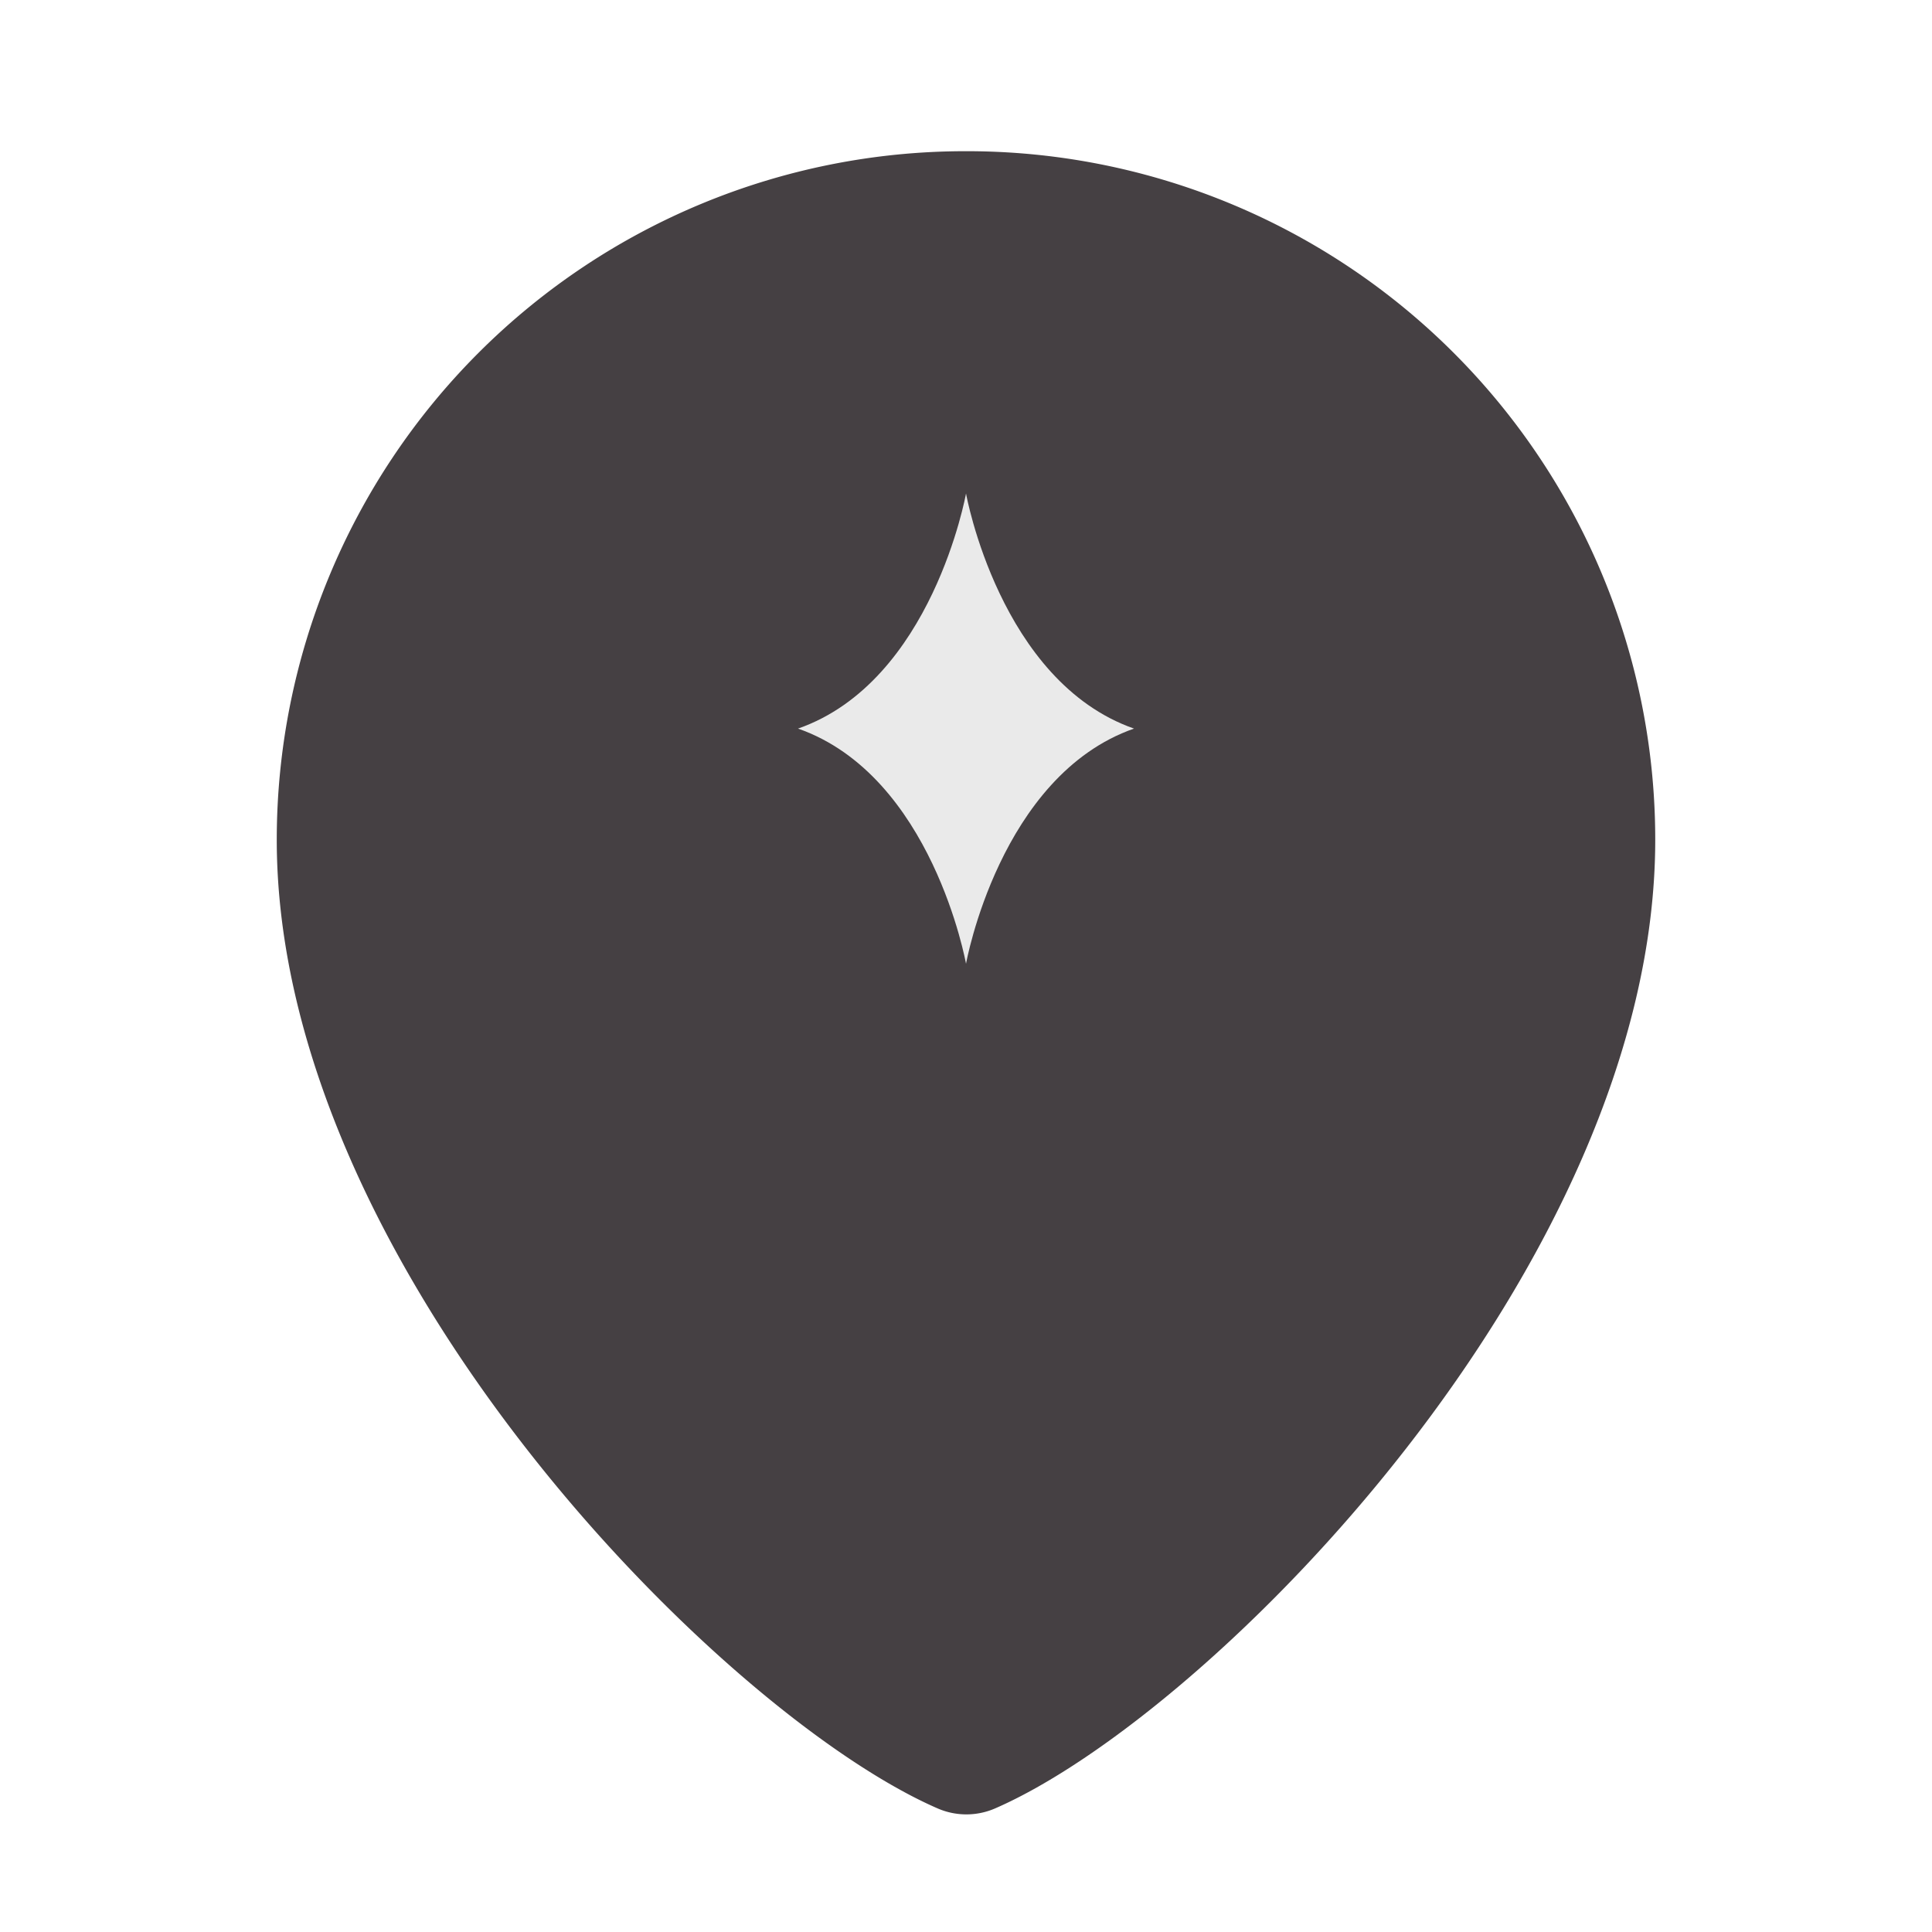 <svg xmlns="http://www.w3.org/2000/svg" width="115" height="115" viewBox="0 0 115 115">
  <g id="Group_6310" data-name="Group 6310" transform="translate(-303 -338)">
    <g id="Group_6307" data-name="Group 6307">
      <rect id="Rectangle_6534" data-name="Rectangle 6534" width="115" height="115" transform="translate(303 338)" fill="none"/>
    </g>
    <g id="Group_6309" data-name="Group 6309" transform="translate(-597.63 -3307.243)">
      <path id="Path_4319" data-name="Path 4319" d="M41.078,5.061h-.089A40.99,40.99,0,0,0,0,46.05C0,71.357,26.457,98.1,39.338,103.705a4.291,4.291,0,0,0,3.42,0C55.636,98.1,82.052,71.355,82.052,46.05A40.972,40.972,0,0,0,41.078,5.061Z" transform="translate(917.104 3649.182)" fill="#454043"/>
      <path id="Path_4320" data-name="Path 4320" d="M44.1,27.452s-2,11.2-10,13.994c8,2.8,10,14,10,14s2-11.2,10-14c-8-2.8-10-13.994-10-13.994" transform="translate(914.031 3647.165)" fill="#eaeaea"/>
    </g>
  </g>
</svg>
